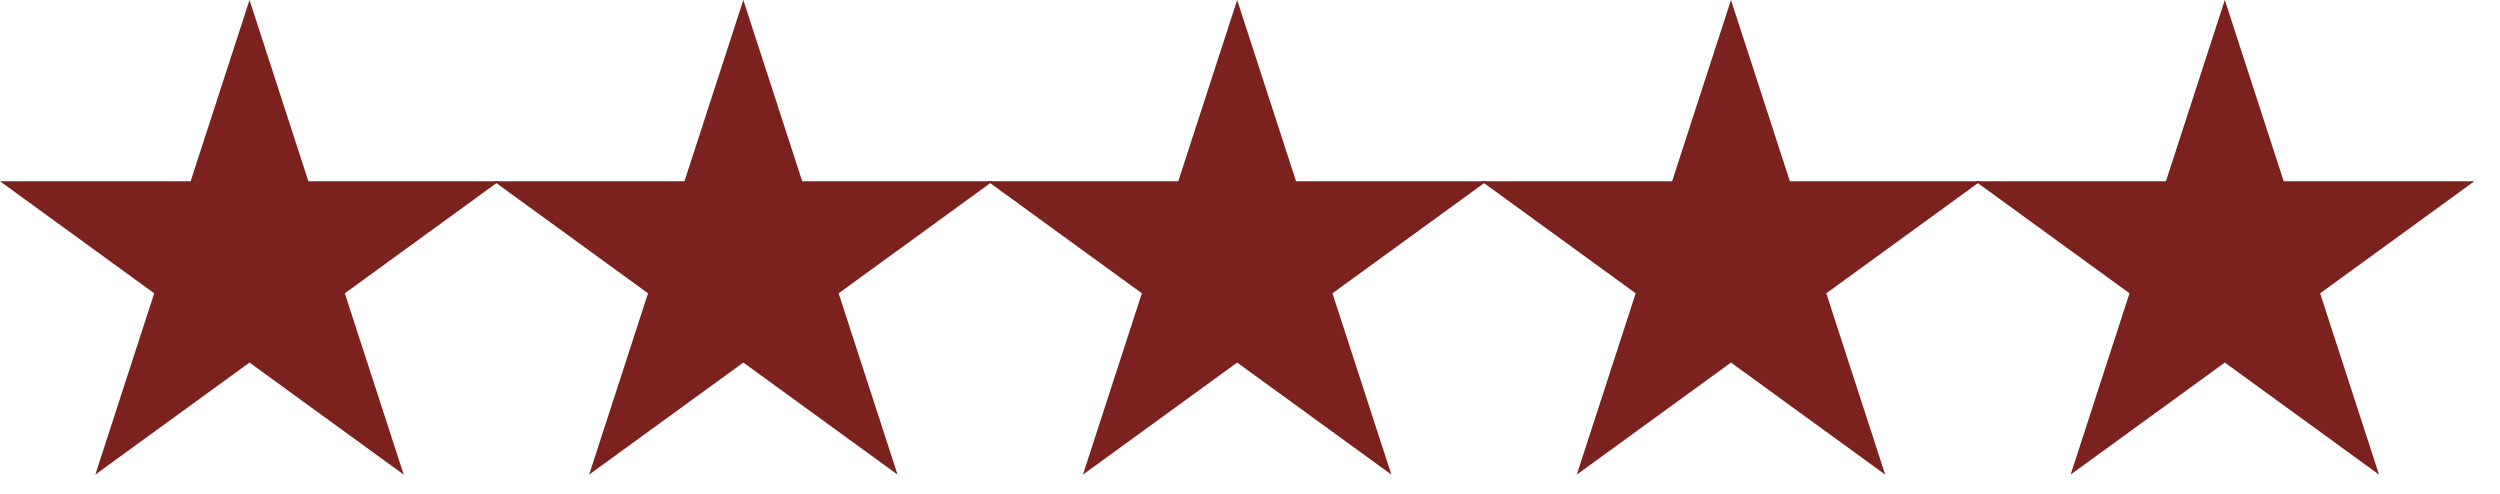 <?xml version="1.0" encoding="UTF-8"?> <svg xmlns="http://www.w3.org/2000/svg" width="81" height="16" viewBox="0 0 81 16" fill="none"><path d="M8.084 0L9.992 5.873L16.168 5.873L11.172 9.503L13.08 15.377L8.084 11.747L3.088 15.377L4.996 9.503L0 5.873L6.176 5.873L8.084 0Z" fill="#7B211E"></path><path d="M24.084 0L25.992 5.873L32.168 5.873L27.172 9.503L29.08 15.377L24.084 11.747L19.088 15.377L20.996 9.503L16 5.873L22.176 5.873L24.084 0Z" fill="#7B211E"></path><path d="M40.084 0L41.992 5.873L48.168 5.873L43.172 9.503L45.08 15.377L40.084 11.747L35.088 15.377L36.996 9.503L32 5.873L38.176 5.873L40.084 0Z" fill="#7B211E"></path><path d="M56.084 0L57.992 5.873L64.168 5.873L59.172 9.503L61.08 15.377L56.084 11.747L51.088 15.377L52.996 9.503L48 5.873L54.176 5.873L56.084 0Z" fill="#7B211E"></path><path d="M72.084 0L73.992 5.873L80.168 5.873L75.172 9.503L77.08 15.377L72.084 11.747L67.088 15.377L68.996 9.503L64 5.873L70.176 5.873L72.084 0Z" fill="#7B211E"></path></svg> 
